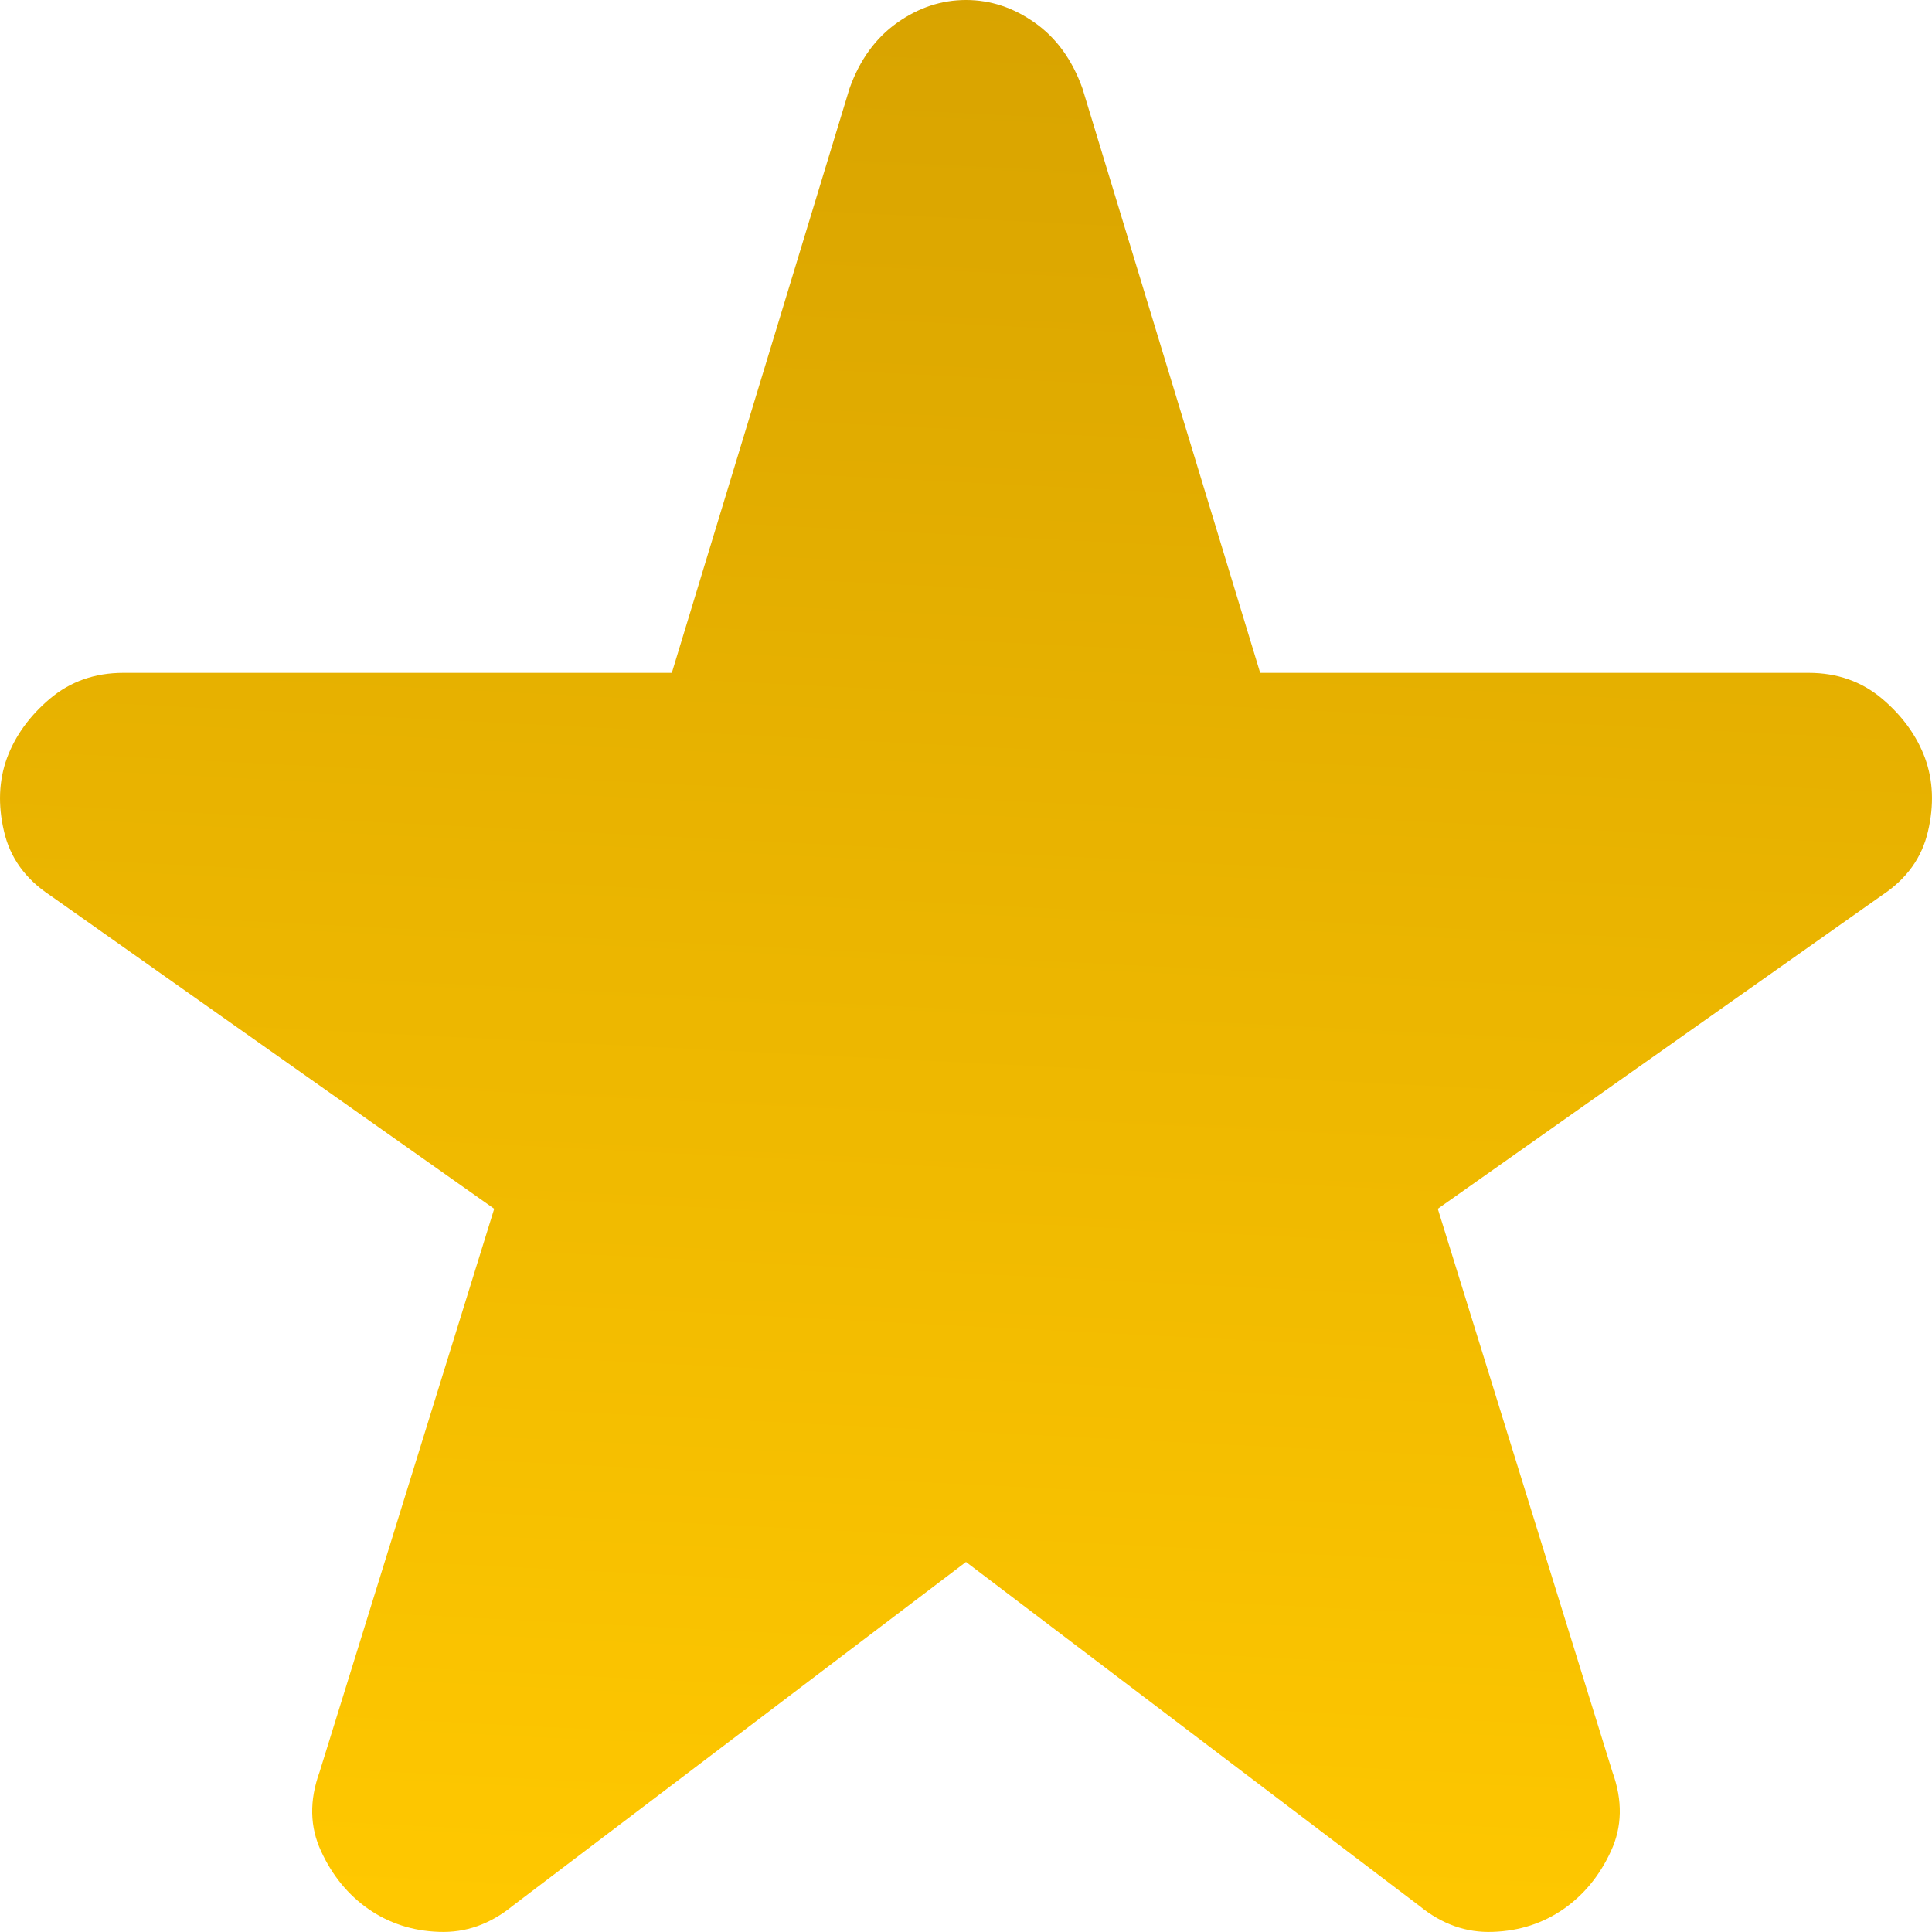 <svg width="15" height="15" viewBox="0 0 15 15" fill="none" xmlns="http://www.w3.org/2000/svg">
<path d="M7.5 12.127L3.979 14.798C3.805 14.94 3.615 15.007 3.408 14.999C3.202 14.992 3.02 14.932 2.861 14.822C2.703 14.712 2.58 14.562 2.493 14.373C2.405 14.184 2.401 13.979 2.481 13.758L3.837 9.385L0.387 6.95C0.197 6.824 0.078 6.659 0.031 6.454C-0.017 6.249 -0.009 6.06 0.054 5.886C0.118 5.713 0.229 5.559 0.387 5.425C0.546 5.291 0.736 5.224 0.958 5.224H5.216L6.596 0.686C6.675 0.465 6.798 0.295 6.965 0.177C7.131 0.059 7.31 0 7.5 0C7.69 0 7.869 0.059 8.035 0.177C8.202 0.295 8.325 0.465 8.404 0.686L9.784 5.224H14.042C14.264 5.224 14.454 5.291 14.613 5.425C14.771 5.559 14.882 5.713 14.946 5.886C15.009 6.06 15.017 6.249 14.969 6.454C14.922 6.659 14.803 6.824 14.613 6.95L11.163 9.385L12.519 13.758C12.599 13.979 12.595 14.184 12.507 14.373C12.42 14.562 12.297 14.712 12.139 14.822C11.98 14.932 11.798 14.992 11.591 14.999C11.385 15.007 11.195 14.94 11.021 14.798L7.5 12.127Z" fill="url(#paint0_linear_4610_1679)"/>
<defs>
<linearGradient id="paint0_linear_4610_1679" x1="8.5" y1="-5" x2="7.5" y2="15" gradientUnits="userSpaceOnUse">
<stop stop-color="#CB9700"/>
<stop offset="1" stop-color="#FFC800"/>
</linearGradient>
</defs>
</svg>
